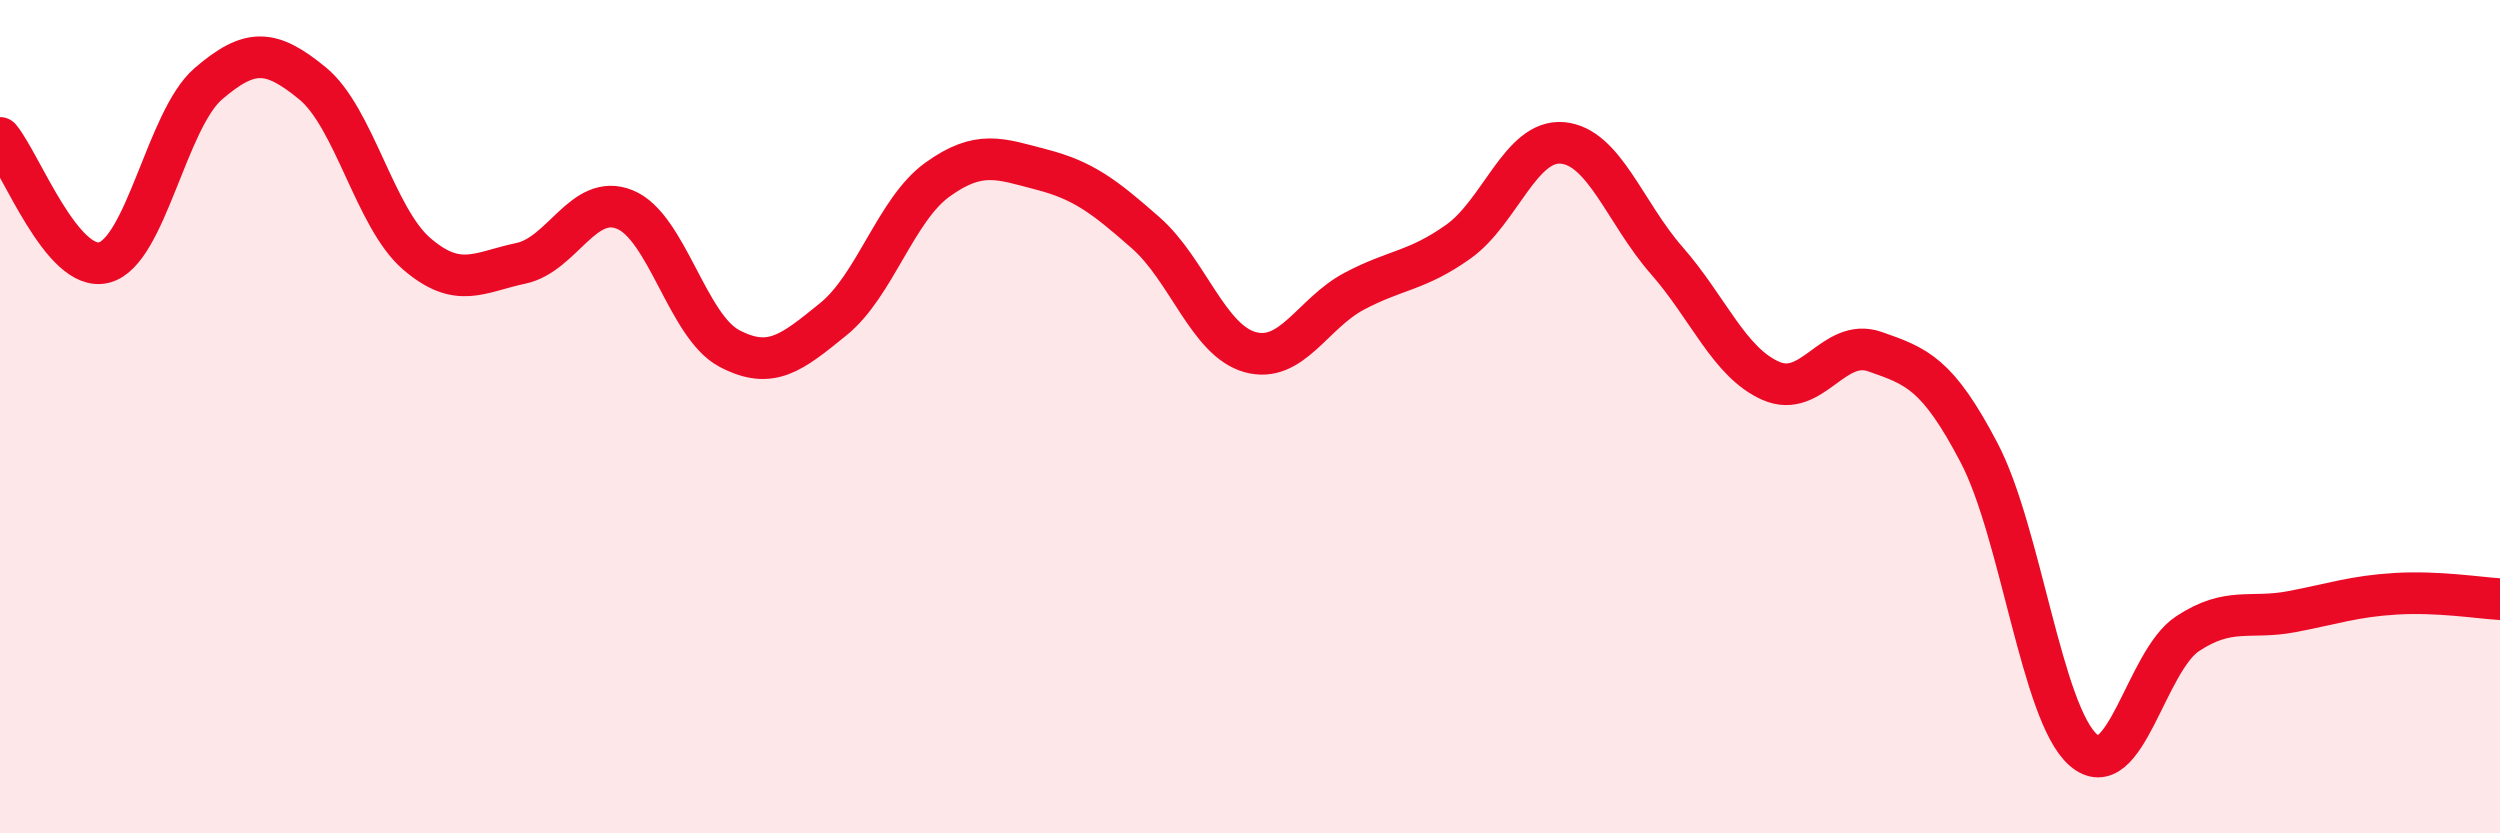 
    <svg width="60" height="20" viewBox="0 0 60 20" xmlns="http://www.w3.org/2000/svg">
      <path
        d="M 0,3.31 C 0.5,3.91 1.5,6.56 2.5,6.3 C 3.5,6.04 4,2.87 5,2.01 C 6,1.15 6.5,1.18 7.5,2 C 8.5,2.82 9,5.23 10,6.09 C 11,6.95 11.5,6.53 12.5,6.32 C 13.5,6.11 14,4.62 15,5.03 C 16,5.44 16.5,7.83 17.5,8.36 C 18.5,8.89 19,8.47 20,7.66 C 21,6.85 21.5,5.03 22.5,4.31 C 23.5,3.59 24,3.81 25,4.07 C 26,4.33 26.5,4.71 27.5,5.59 C 28.5,6.47 29,8.17 30,8.45 C 31,8.73 31.5,7.52 32.5,6.99 C 33.5,6.46 34,6.51 35,5.8 C 36,5.09 36.5,3.34 37.5,3.43 C 38.5,3.52 39,5.11 40,6.25 C 41,7.39 41.5,8.7 42.5,9.14 C 43.5,9.58 44,8.09 45,8.44 C 46,8.79 46.5,8.96 47.5,10.87 C 48.5,12.78 49,17.13 50,18 C 51,18.87 51.5,15.87 52.5,15.21 C 53.5,14.55 54,14.87 55,14.68 C 56,14.49 56.5,14.31 57.5,14.25 C 58.5,14.19 59.5,14.35 60,14.38L60 20L0 20Z"
        fill="#EB0A25"
        opacity="0.1"
        stroke-linecap="round"
        stroke-linejoin="round"
      />
      <path
        d="M 0,3.31 C 0.5,3.91 1.5,6.56 2.5,6.3 C 3.5,6.04 4,2.87 5,2.01 C 6,1.15 6.5,1.18 7.5,2 C 8.5,2.82 9,5.23 10,6.09 C 11,6.95 11.5,6.53 12.5,6.32 C 13.5,6.11 14,4.62 15,5.03 C 16,5.44 16.5,7.83 17.5,8.36 C 18.5,8.89 19,8.47 20,7.66 C 21,6.85 21.5,5.03 22.5,4.31 C 23.5,3.59 24,3.81 25,4.07 C 26,4.33 26.5,4.71 27.5,5.59 C 28.5,6.47 29,8.17 30,8.45 C 31,8.73 31.5,7.52 32.5,6.99 C 33.5,6.46 34,6.51 35,5.8 C 36,5.09 36.5,3.34 37.5,3.43 C 38.5,3.52 39,5.11 40,6.25 C 41,7.39 41.5,8.7 42.5,9.14 C 43.5,9.58 44,8.09 45,8.44 C 46,8.79 46.5,8.96 47.5,10.87 C 48.5,12.78 49,17.13 50,18 C 51,18.87 51.5,15.87 52.5,15.21 C 53.5,14.55 54,14.87 55,14.68 C 56,14.49 56.5,14.31 57.5,14.25 C 58.5,14.19 59.5,14.35 60,14.38"
        stroke="#EB0A25"
        stroke-width="1"
        fill="none"
        stroke-linecap="round"
        stroke-linejoin="round"
      />
    </svg>
  